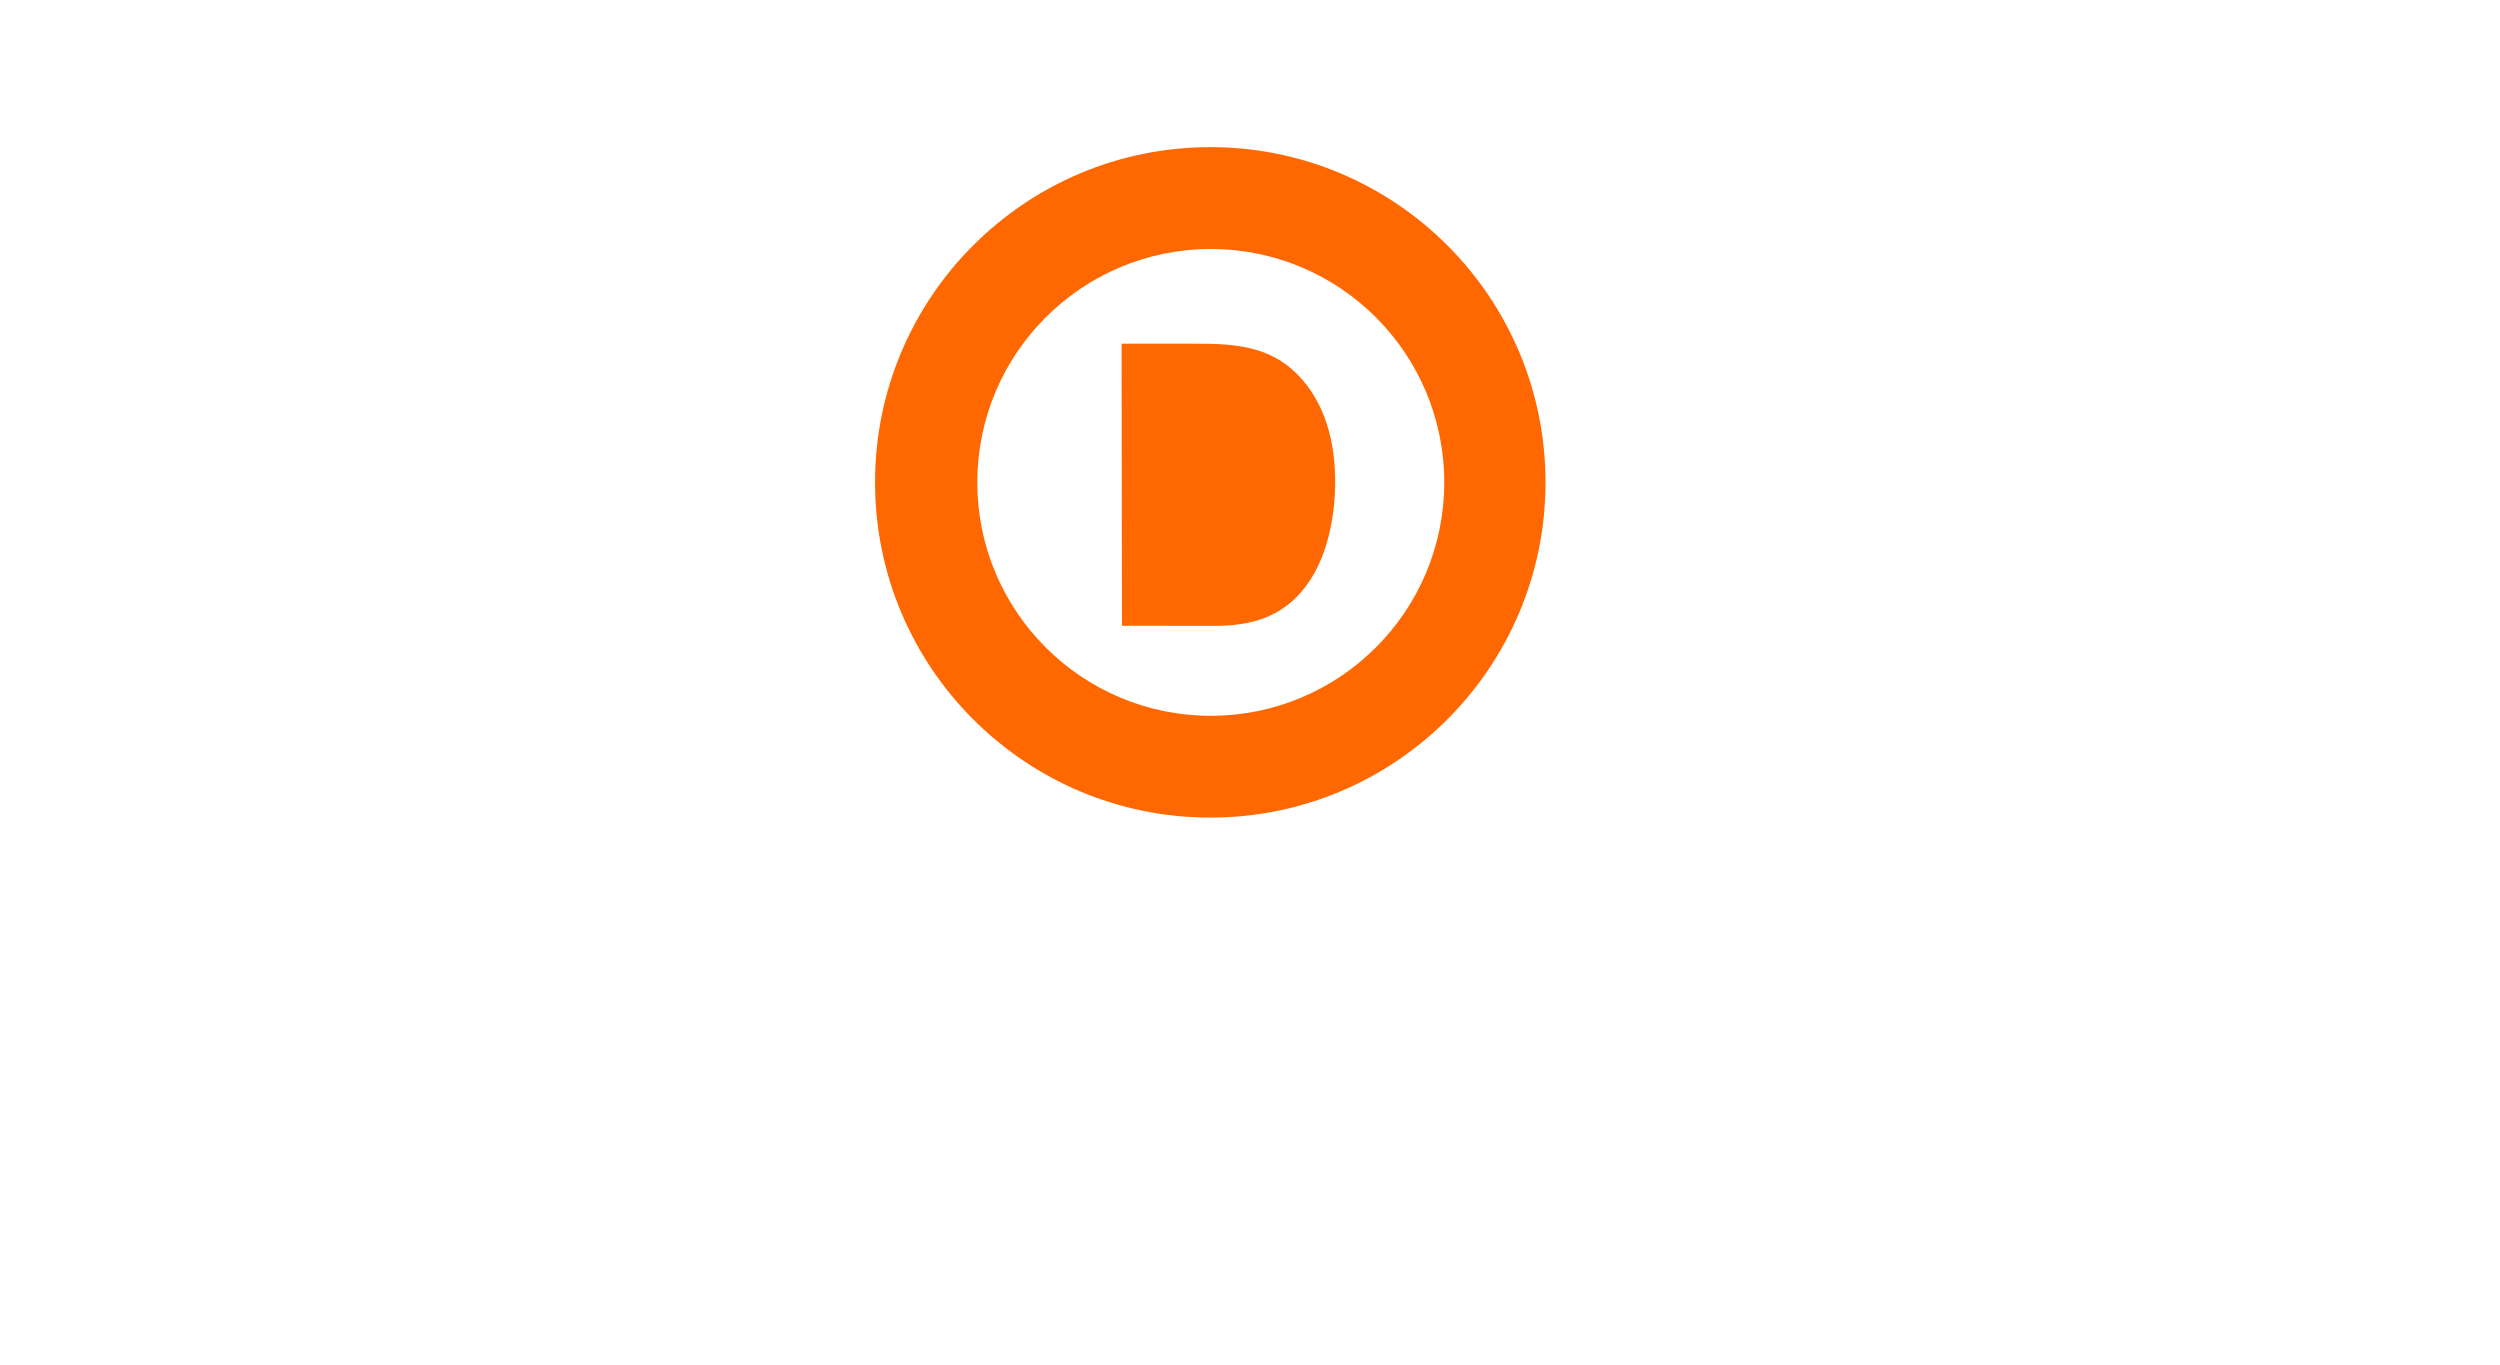 <?xml version="1.0" encoding="utf-8"?>
<!-- Generator: Adobe Illustrator 15.1.0, SVG Export Plug-In . SVG Version: 6.00 Build 0)  -->
<!DOCTYPE svg PUBLIC "-//W3C//DTD SVG 1.1//EN" "http://www.w3.org/Graphics/SVG/1.1/DTD/svg11.dtd">
<svg version="1.1" xmlns="http://www.w3.org/2000/svg" xmlns:xlink="http://www.w3.org/1999/xlink" x="0px" y="0px" width="665px"
	 height="363px" viewBox="0 0 665 363" enable-background="new 0 0 665 363" xml:space="preserve">
<g id="Logos">
	<path fill="#FF6800" d="M347.615,155.597c5.419-7.359,7.544-18.118,7.544-27.438c0-10.622-2.666-21.146-10.113-28.643
		c-7.569-7.617-17.141-8.098-27.008-8.098h-19.697l0.11,75.041l24.478,0.025C332.697,166.484,341.262,164.297,347.615,155.597
		 M384.171,128.324c0,34.278-27.782,62.078-62.103,62.078c-34.283,0-62.103-27.8-62.103-62.078c0-34.3,27.819-62.09,62.103-62.09
		C356.389,66.234,384.171,94.024,384.171,128.324 M411.106,128.306c0-49.235-39.923-89.166-89.16-89.166
		c-49.25,0-89.186,39.931-89.186,89.166c0,49.251,39.935,89.174,89.186,89.174C371.183,217.479,411.106,177.557,411.106,128.306"/>
</g>
<g id="zuGROSSE_x5F_Logos">
</g>
</svg>
